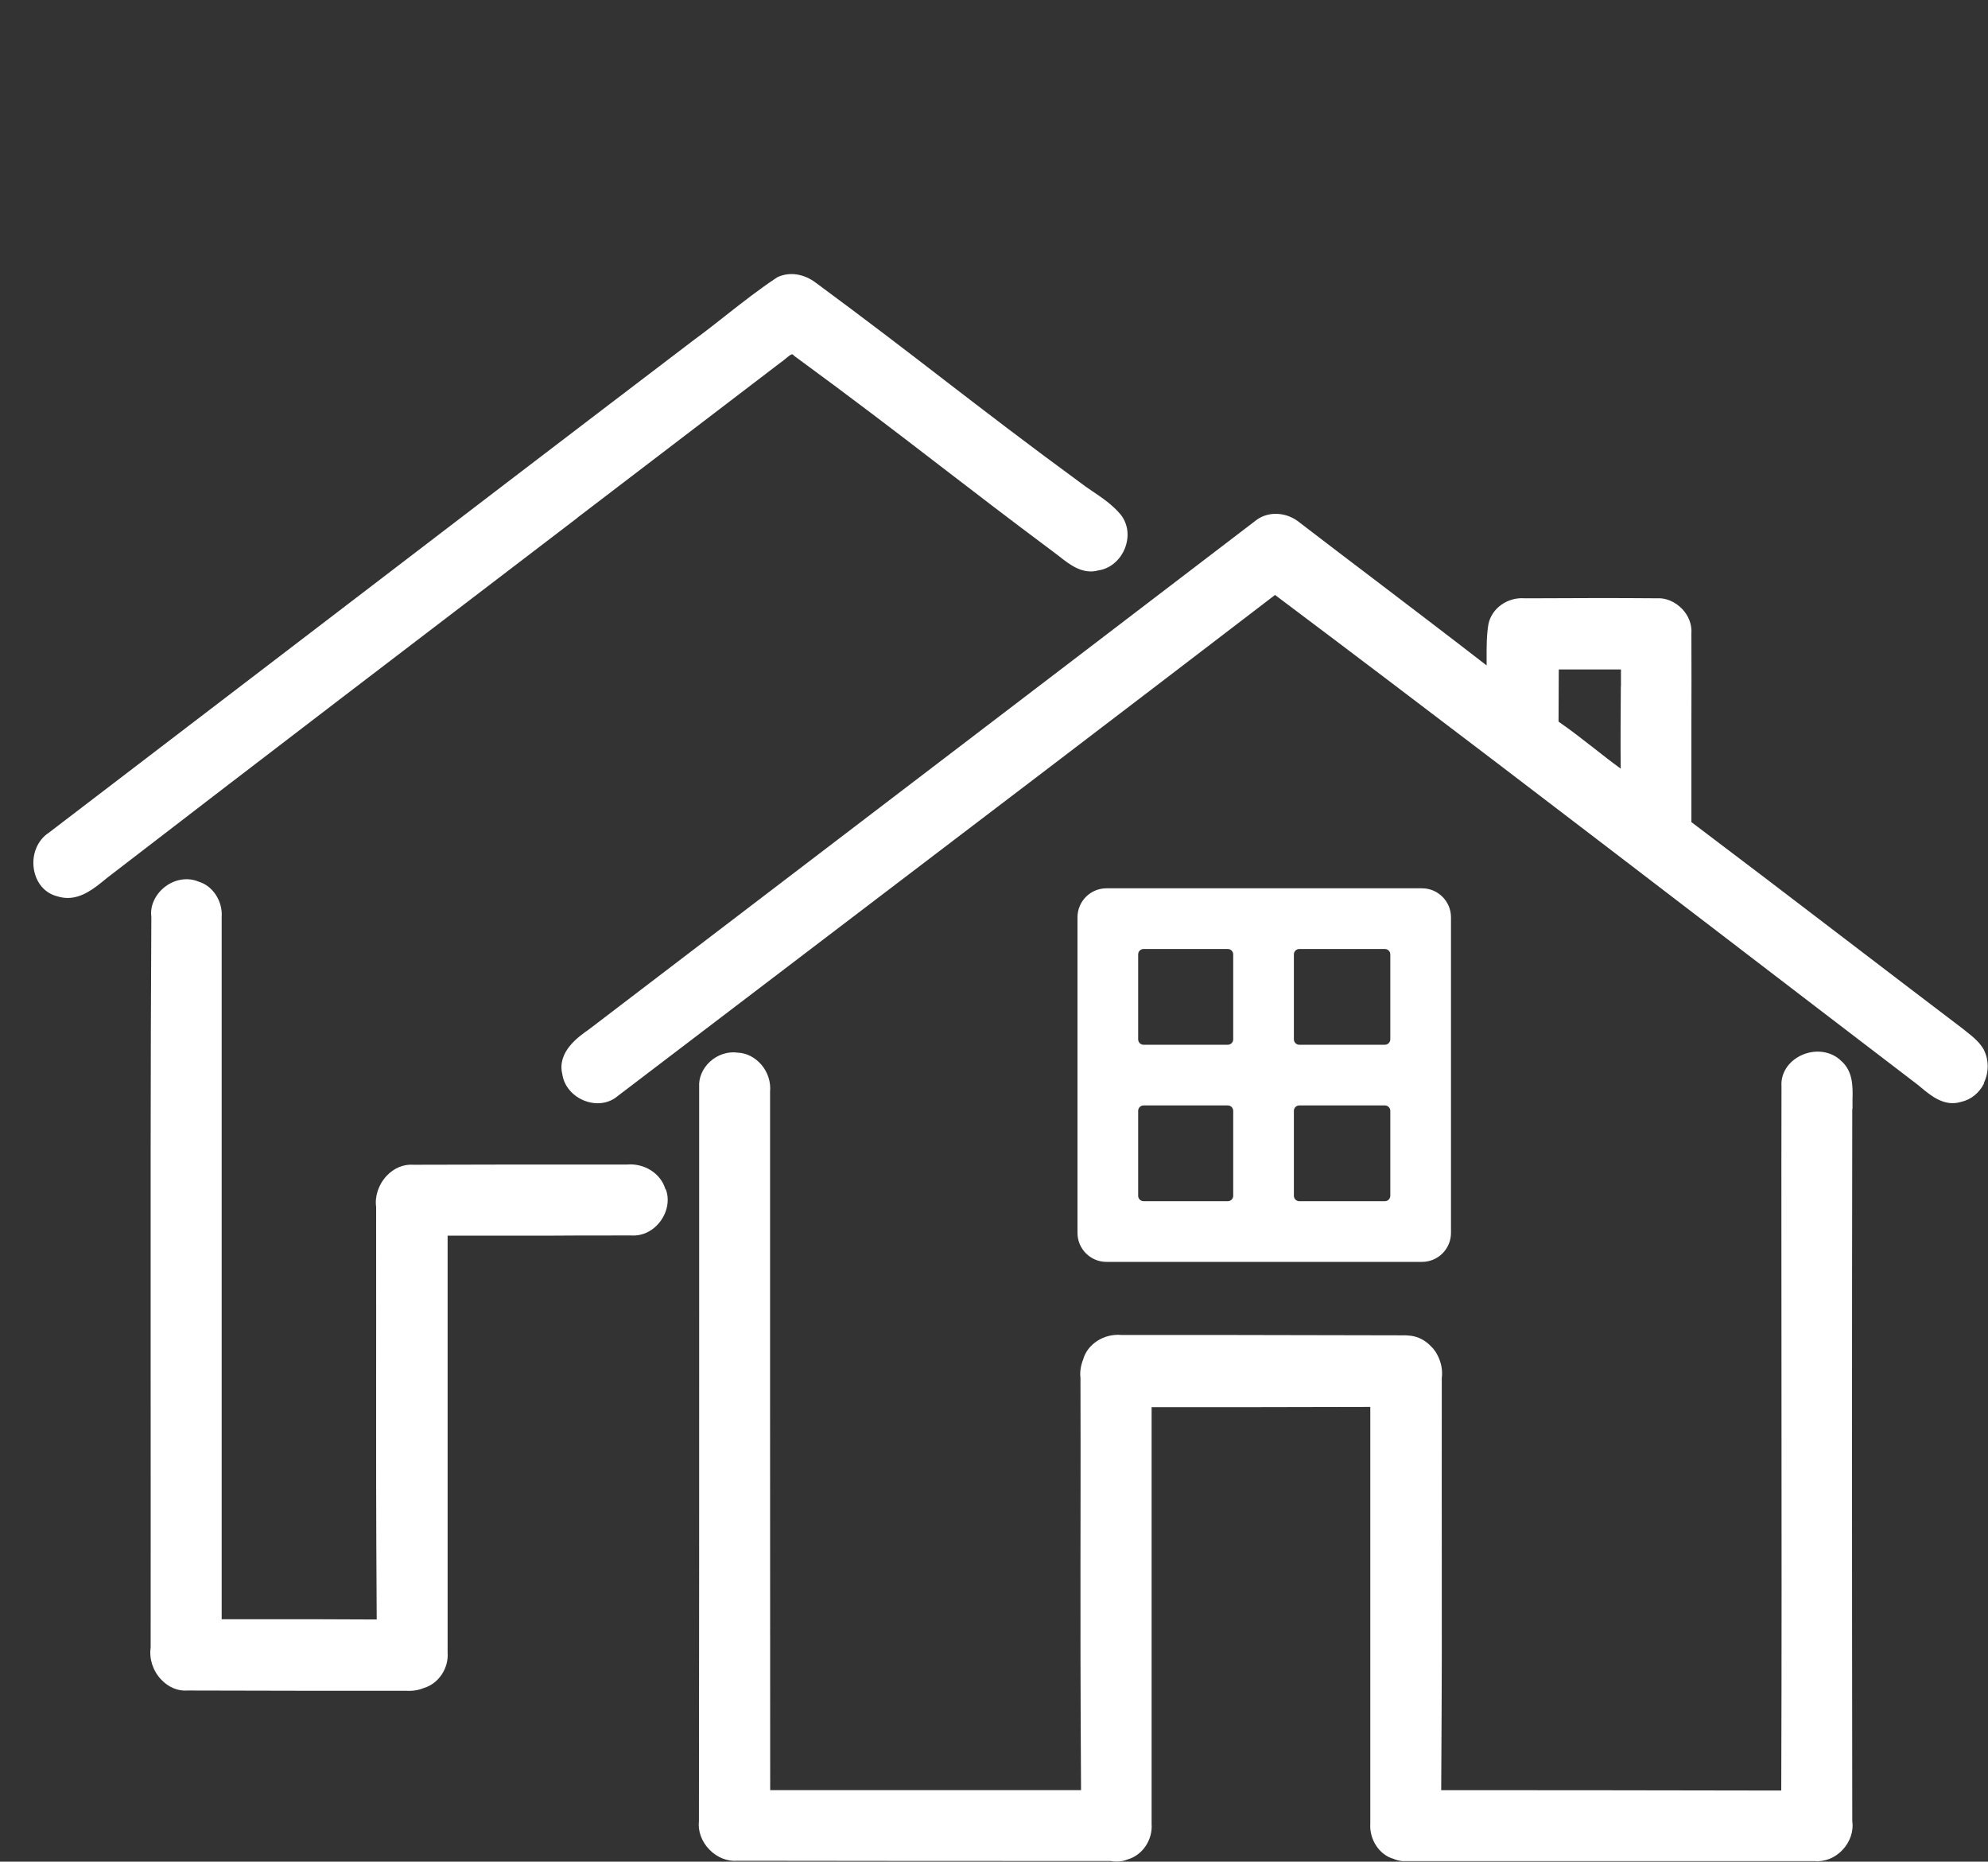 <?xml version="1.0" encoding="UTF-8"?>
<svg id="uuid-a56cf279-1dc4-4ce8-a44d-1435d6f558e1" data-name="Ebene 5" xmlns="http://www.w3.org/2000/svg" viewBox="0 0 172.99 161.96">
  <rect x="0" y="0" width="172.99" height="161.96" fill="#333333" stroke="none"/>
  <path d="M50.27,45.03c-13.41,10.23-27.27,20.81-40.86,31.27l-.31.25c-.88.72-1.94,1.57-3.21,1.57-.3,0-.61-.05-.93-.15-1.05-.27-1.81-1.15-2.01-2.34-.21-1.28.3-2.53,1.29-3.18,7.95-6.07,15.93-12.17,23.91-18.27,10.76-8.23,21.51-16.45,32.29-24.65.93-.68,1.83-1.39,2.72-2.09,1.44-1.13,2.93-2.3,4.48-3.32,1.07-.51,2.34-.3,3.38.5,4.3,3.17,7.79,5.85,11.15,8.44,3.55,2.73,7.22,5.55,11.81,8.91.36.28.73.53,1.1.78.86.58,1.74,1.18,2.44,2.02.64.81.77,1.89.37,2.92-.41,1.04-1.29,1.78-2.3,1.93-1.38.39-2.52-.51-3.43-1.23-.18-.14-.36-.28-.54-.41-3.78-2.82-6.87-5.19-9.86-7.49-3.95-3.04-7.69-5.9-12.65-9.53l-.06-.06c-.1-.11-.15-.16-.7.31-.15.13-.3.25-.44.34-5.86,4.48-11.77,8.99-17.67,13.49ZM172.65,94.24c-.41.84-1.14,1.43-2,1.62-1.45.44-2.6-.51-3.52-1.28-.21-.17-.41-.34-.62-.49-5.7-4.35-11.38-8.7-17.06-13.05-12.59-9.64-25.6-19.6-38.5-29.28-13,9.96-26.25,20.04-39.07,29.79-6.05,4.6-12.1,9.21-18.14,13.81-.48.41-1.09.62-1.74.62-.36,0-.74-.07-1.11-.21-1.05-.4-1.81-1.28-1.96-2.32-.47-1.95,1.41-3.26,2.31-3.89,8.64-6.59,17.3-13.2,25.96-19.8,10.74-8.19,21.48-16.38,32.21-24.58,1.1-.74,2.62-.61,3.72.31,2.1,1.61,4.22,3.23,6.35,4.84,3.24,2.47,6.59,5.01,9.88,7.56,0-.2,0-.39,0-.59,0-.98-.01-2,.16-3.01.29-1.38,1.66-2.35,3.14-2.24h.78c3.58-.02,7.16-.03,10.74,0,.77-.05,1.57.29,2.17.9.59.6.89,1.39.83,2.17.01,2.65.01,5.34,0,8.03,0,2.79,0,5.58,0,8.37,4.35,3.28,8.69,6.59,13.02,9.9,3.54,2.71,7.09,5.41,10.64,8.11l.31.25c.53.42,1.13.9,1.5,1.58v.02c.43.87.42,1.93-.02,2.83ZM141.05,59.7v-1.46s-1.62,0-1.62,0c-1.26,0-2.52,0-3.79,0-.01,1.51-.02,3.03-.02,4.54,1.06.73,2.08,1.53,3.07,2.3.76.6,1.54,1.21,2.34,1.79-.03-2.4,0-4.82.01-7.17ZM161.2,96.47v-.02c0-.24,0-.5,0-.76.03-1.17.05-2.5-1-3.41-.86-.84-2.24-1.03-3.44-.48-1.16.54-1.82,1.59-1.74,2.72-.02,8.87,0,17.74,0,26.6.01,11.36.02,23.1-.02,34.65h-1.25c-12.74-.02-16.47-.03-28.34-.03.06-10.28.06-14.14.05-19.44,0-3.78-.01-8.33,0-16.4.09-.69-.05-1.43-.41-2.07-.09-.18-.21-.35-.35-.52-.03-.04-.06-.07-.12-.12-.08-.09-.17-.18-.25-.25-.51-.46-1.13-.72-1.76-.75-.16-.02-.32-.03-.47-.02l-15.1-.03h-9.39c-1.54-.15-2.99.79-3.36,2.14-.22.56-.29,1.11-.23,1.58.02,8.13,0,12.67,0,16.45,0,5.3-.01,9.16.05,19.43-9.65,0-16.98,0-27.05,0-.01-11.74-.01-23.48-.01-35.21v-25.56c.08-.84-.2-1.7-.77-2.36-.55-.63-1.28-1-2.03-1.03-.86-.13-1.76.17-2.43.78-.64.59-.99,1.4-.94,2.19v19.91c0,14.67,0,29.34-.02,43.95-.1.89.23,1.8.91,2.5.68.7,1.59,1.05,2.45.97,12.02.02,20.59.02,32.45.02.18.03.36.05.54.05.35,0,.69-.07.97-.19,1.28-.37,2.17-1.7,2.07-3.07v-2.08q0-15.69,0-28.89v-5.3s9.36,0,9.36,0l9.67-.02v5.14q.01,13.29,0,28.84v2.25c-.1,1.4.79,2.74,2.01,3.08.23.1.48.17.76.2h.1s35.77,0,35.77,0c.9.08,1.78-.27,2.44-.96.67-.7.99-1.66.86-2.49-.03-23.09-.03-43.37,0-61.99ZM93.76,107.26v-27.46c0-1.39,1.13-2.52,2.52-2.52h27.46c1.39,0,2.52,1.13,2.52,2.52v27.46c0,1.39-1.13,2.52-2.52,2.52h-27.46c-1.39,0-2.52-1.13-2.52-2.52ZM113.06,90.89h7.45c.26,0,.47-.21.47-.47v-7.39c0-.26-.21-.47-.47-.47h-7.45c-.26,0-.47.21-.47.47v7.39c0,.26.21.47.47.47ZM112.59,104.03c0,.26.21.47.47.47h7.45c.26,0,.47-.21.47-.47v-7.39c0-.26-.21-.47-.47-.47h-7.45c-.26,0-.47.21-.47.47v7.39ZM99.51,90.89h7.33c.26,0,.47-.21.47-.47v-7.39c0-.26-.21-.47-.47-.47h-7.33c-.26,0-.47.21-.47.47v7.39c0,.26.21.47.47.47ZM99.04,104.03c0,.26.21.47.47.47h7.33c.26,0,.47-.21.47-.47v-7.39c0-.26-.21-.47-.47-.47h-7.33c-.26,0-.47.21-.47.47v7.39ZM57.93,103.45c.34.87.17,1.94-.46,2.79-.63.85-1.57,1.31-2.55,1.24-4.14,0-6.28.01-7.39.02h0s-.59,0-.59,0c-.1,0-.19,0-.28,0-.73,0-2.76,0-7.71,0v5.16q-.01,13.29,0,28.83v2.29c.1,1.35-.78,2.68-2.04,3.06-.39.17-.84.26-1.29.26-.1,0-.2,0-.31-.01h-8.42c-.3,0-.55,0-.75,0h-.31s.02,0,.03,0c-.17,0-1.68,0-9.53-.02-.84.07-1.67-.28-2.31-.96-.71-.75-1.05-1.79-.91-2.77.01-7.69,0-15.46,0-23.22,0-12.7-.02-27.47.06-40.38-.13-.92.34-1.95,1.21-2.61.87-.66,1.99-.82,2.9-.43,1.22.35,2.11,1.68,2.01,3.08,0,19.79,0,41.26,0,61.09,5.06,0,7.07,0,7.75,0,.08,0,.15,0,.24,0h.51c.83,0,2.32.01,4.99.02-.06-10.29-.05-14.15-.05-19.45,0-3.78.01-8.32,0-16.45-.13-.91.21-1.95.92-2.7.64-.68,1.48-1.03,2.35-.96,6.63-.01,8.65-.02,9.18-.02h0s.07,0,.1,0c.04,0,.06,0,.07,0h0c.17,0,.38,0,.64,0h8.57c1.53-.13,2.96.79,3.35,2.17ZM25.93,147.07s-.03,0-.04,0h0s.03,0,.04,0Z" style="fill: #fff;"/>
</svg>